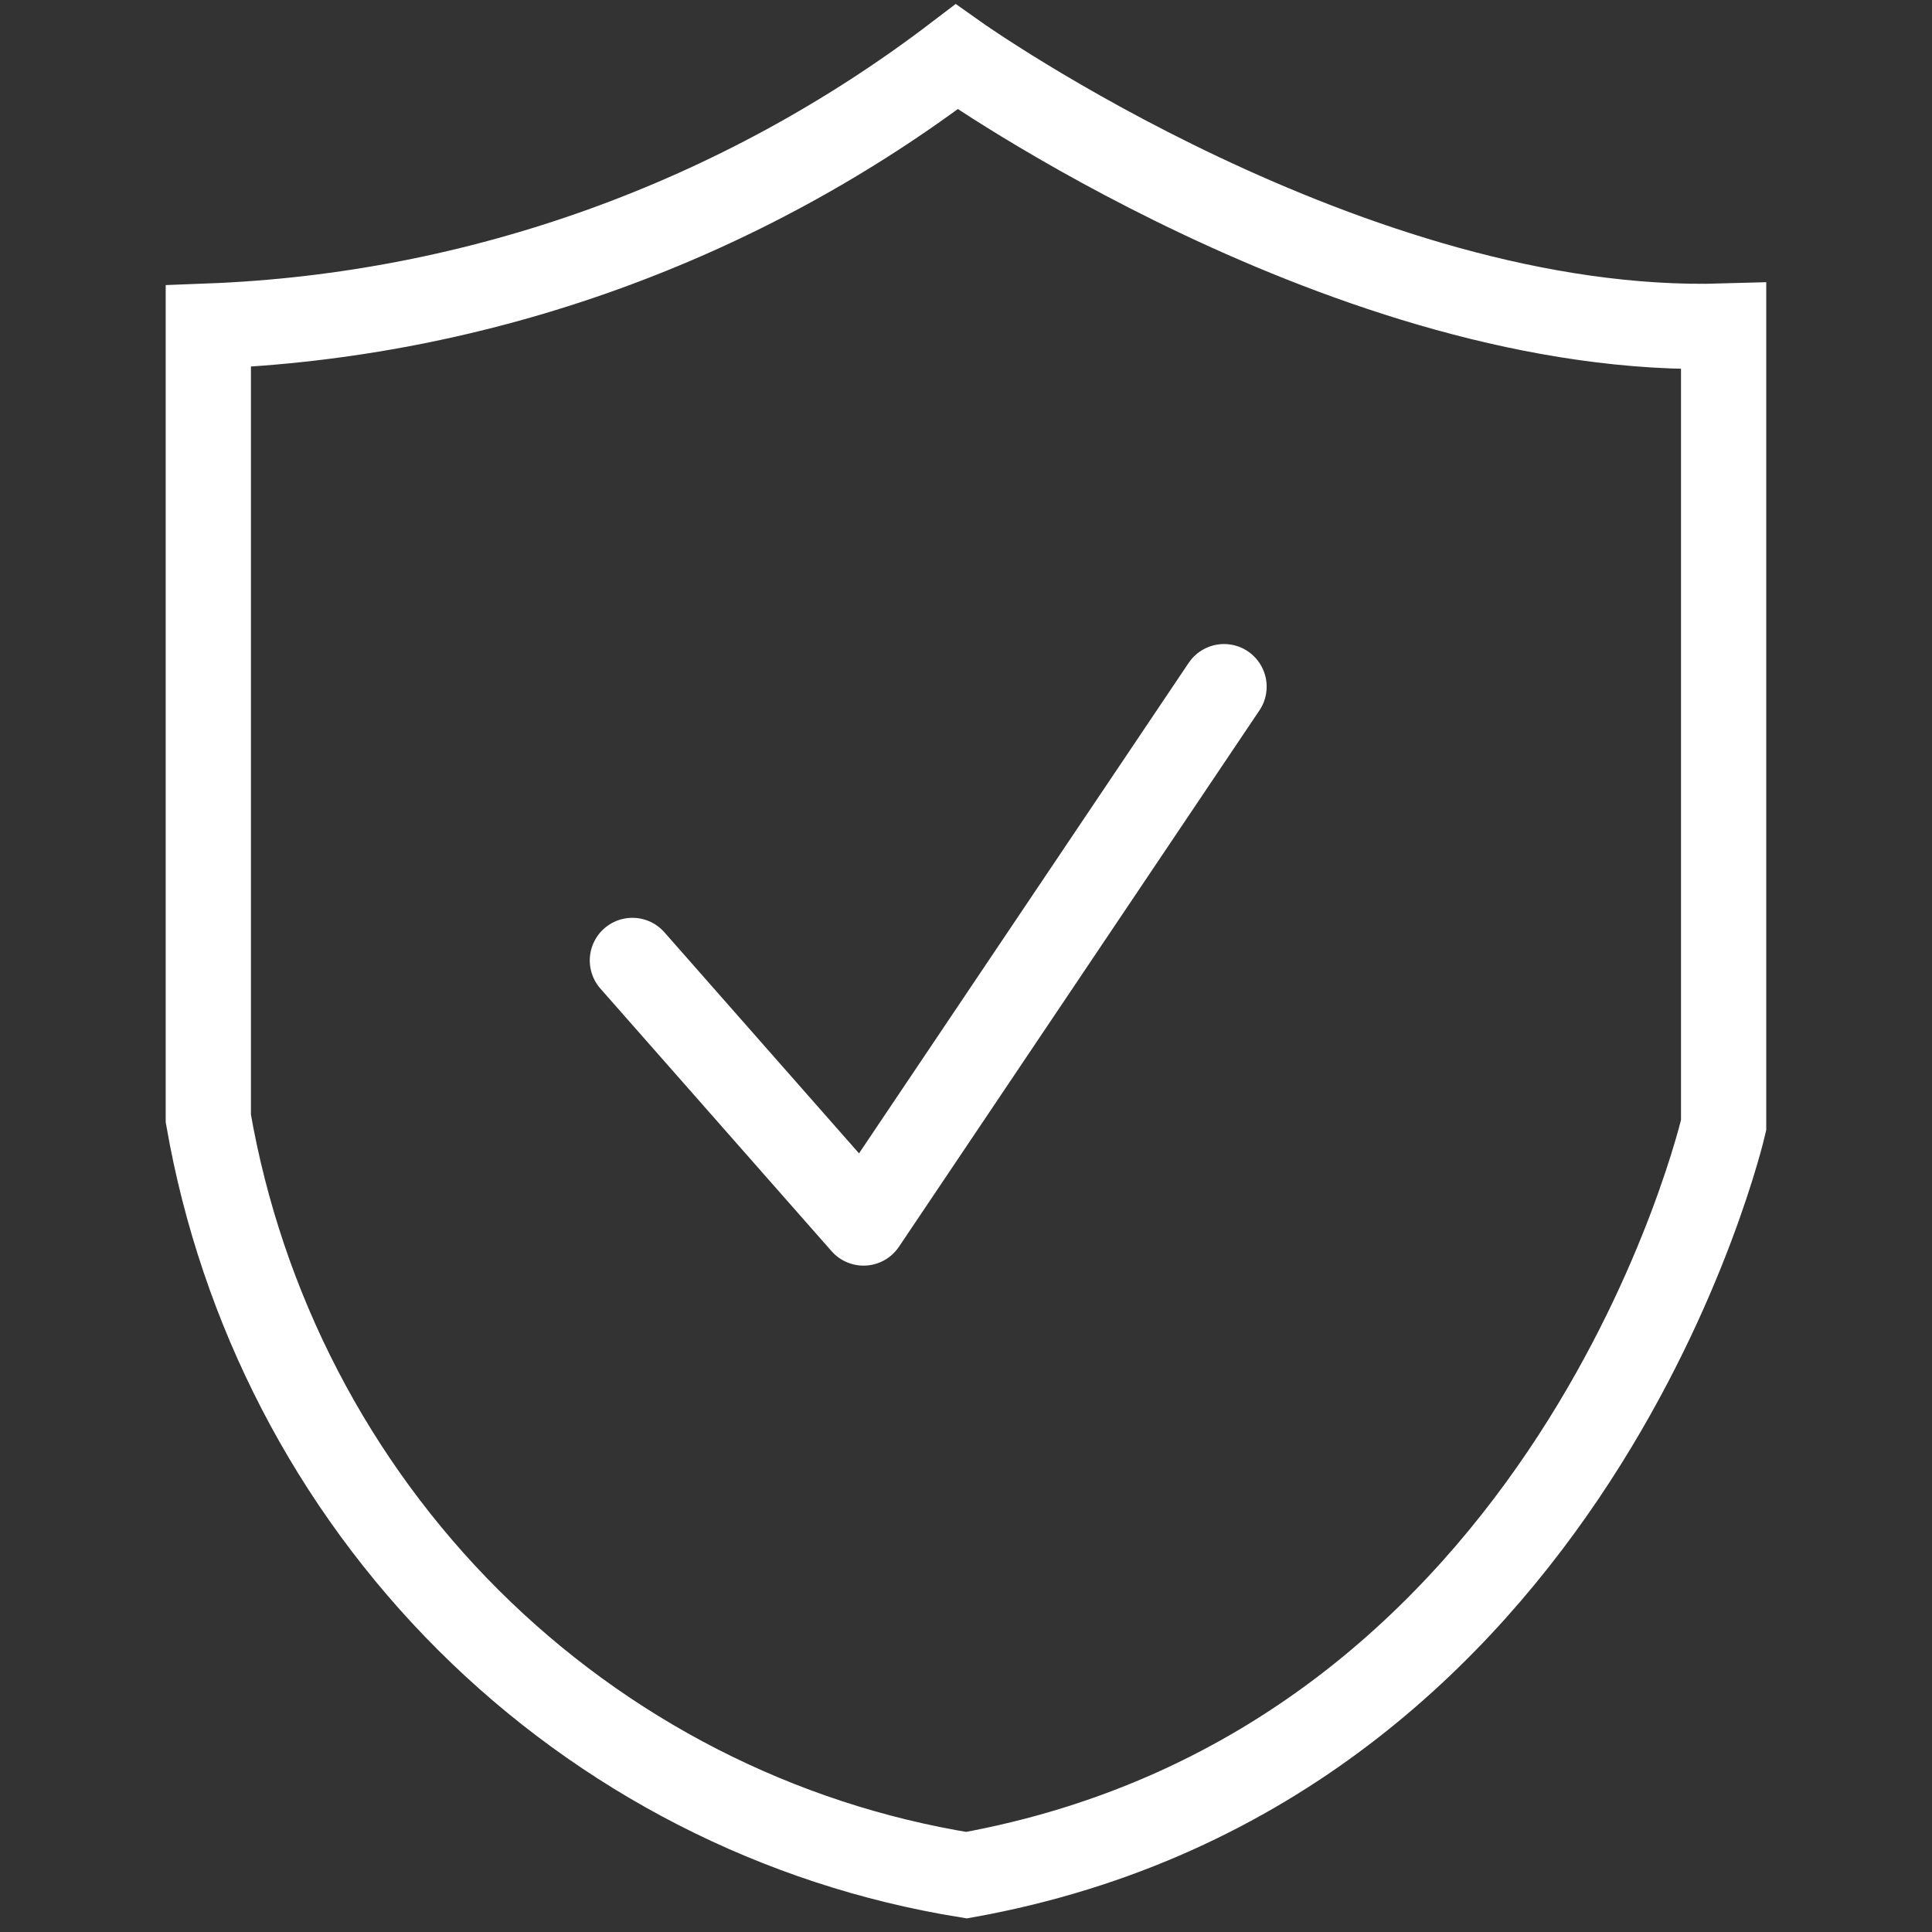 <svg width="34" height="34" viewBox="0 0 34 34" fill="none" xmlns="http://www.w3.org/2000/svg">
<rect x="0" y="0" width="34" height="34" fill="#333333" stroke="none"/>
<path d="M3.666 5.739C8.428 5.558 13.023 3.905 16.835 1C16.835 1 23.796 5.935 30.333 5.739V19.8C30.333 19.8 27.749 31.061 17.009 33C13.697 32.465 10.633 30.895 8.241 28.509C5.849 26.122 4.25 23.037 3.666 19.683V5.739Z" stroke="white" stroke-width="1.5" stroke-miterlimit="10"/>
<path d="M11.129 16.902L15.197 21.523L21.541 12.084" stroke="white" stroke-width="1.5" stroke-miterlimit="10" stroke-linecap="round" stroke-linejoin="round"/>
</svg>
